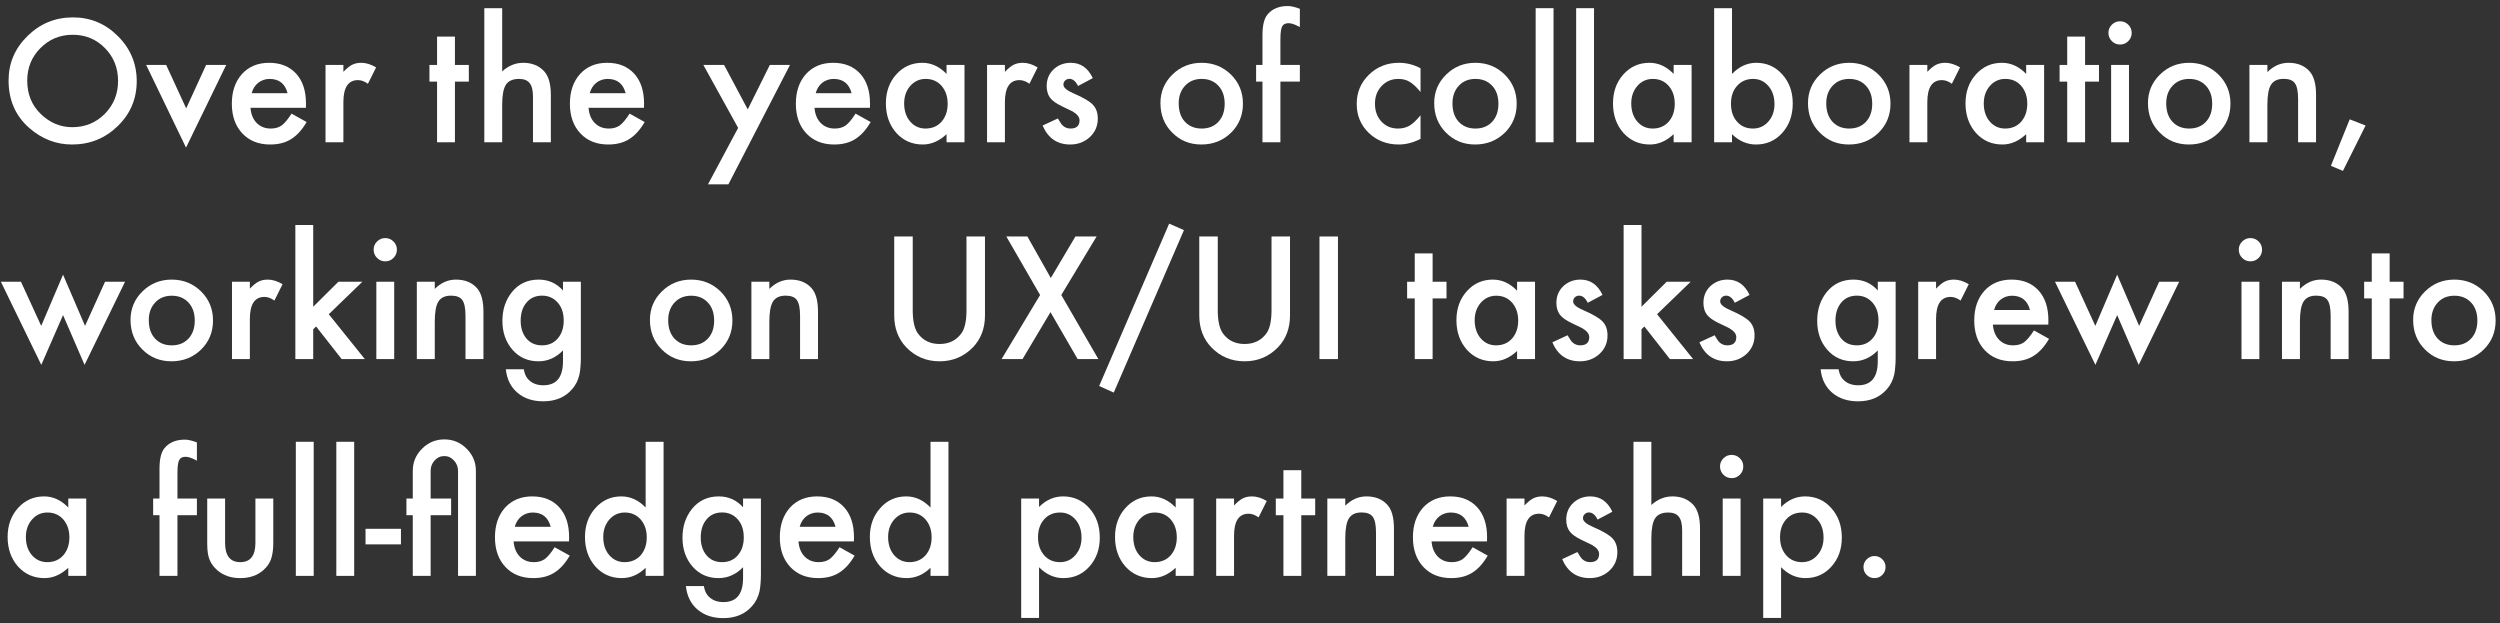 <?xml version="1.0" encoding="UTF-8"?> <svg xmlns="http://www.w3.org/2000/svg" width="369" height="92" viewBox="0 0 369 92" fill="none"><rect x="0" y="0" width="369" height="92" fill="#333333" stroke="none"/><path d="M275.051 83.688C275.051 83.25 275.211 82.871 275.531 82.551C275.852 82.231 276.234 82.07 276.68 82.07C277.125 82.07 277.508 82.231 277.828 82.551C278.148 82.871 278.309 83.254 278.309 83.699C278.309 84.152 278.148 84.539 277.828 84.859C277.516 85.172 277.133 85.328 276.68 85.328C276.219 85.328 275.832 85.172 275.52 84.859C275.207 84.547 275.051 84.156 275.051 83.688Z" fill="white"></path><path d="M262.887 91.211H260.25V73.586H262.887V74.828C263.926 73.789 265.105 73.269 266.426 73.269C267.996 73.269 269.289 73.848 270.305 75.004C271.336 76.152 271.852 77.602 271.852 79.352C271.852 81.062 271.34 82.488 270.316 83.629C269.301 84.762 268.02 85.328 266.473 85.328C265.137 85.328 263.941 84.793 262.887 83.723V91.211ZM269.156 79.363C269.156 78.269 268.859 77.379 268.266 76.691C267.664 75.996 266.906 75.648 265.992 75.648C265.023 75.648 264.238 75.984 263.637 76.656C263.035 77.328 262.734 78.211 262.734 79.305C262.734 80.375 263.035 81.258 263.637 81.953C264.23 82.633 265.012 82.973 265.98 82.973C266.895 82.973 267.648 82.629 268.242 81.941C268.852 81.254 269.156 80.394 269.156 79.363Z" fill="white"></path><path d="M256.91 73.586V85H254.273V73.586H256.91ZM253.875 68.84C253.875 68.379 254.043 67.981 254.379 67.644C254.715 67.309 255.117 67.141 255.586 67.141C256.062 67.141 256.469 67.309 256.805 67.644C257.141 67.973 257.309 68.375 257.309 68.852C257.309 69.328 257.141 69.734 256.805 70.07C256.477 70.406 256.074 70.574 255.598 70.574C255.121 70.574 254.715 70.406 254.379 70.07C254.043 69.734 253.875 69.324 253.875 68.84Z" fill="white"></path><path d="M241.102 65.207H243.738V74.535C244.676 73.691 245.711 73.269 246.844 73.269C248.133 73.269 249.164 73.688 249.938 74.523C250.594 75.25 250.922 76.41 250.922 78.004V85H248.285V78.25C248.285 77.336 248.121 76.676 247.793 76.269C247.473 75.856 246.953 75.648 246.234 75.648C245.312 75.648 244.664 75.934 244.289 76.504C243.922 77.082 243.738 78.074 243.738 79.481V85H241.102V65.207Z" fill="white"></path><path d="M237.984 75.531L235.805 76.691C235.461 75.988 235.035 75.637 234.527 75.637C234.285 75.637 234.078 75.719 233.906 75.883C233.734 76.039 233.648 76.242 233.648 76.492C233.648 76.93 234.156 77.363 235.172 77.793C236.57 78.394 237.512 78.949 237.996 79.457C238.48 79.965 238.723 80.648 238.723 81.508C238.723 82.609 238.316 83.531 237.504 84.273C236.715 84.977 235.762 85.328 234.645 85.328C232.73 85.328 231.375 84.394 230.578 82.527L232.828 81.484C233.141 82.031 233.379 82.379 233.543 82.527C233.863 82.824 234.246 82.973 234.691 82.973C235.582 82.973 236.027 82.566 236.027 81.754C236.027 81.285 235.684 80.848 234.996 80.441C234.73 80.309 234.465 80.18 234.199 80.055C233.934 79.93 233.664 79.801 233.391 79.668C232.625 79.293 232.086 78.918 231.773 78.543C231.375 78.066 231.176 77.453 231.176 76.703C231.176 75.711 231.516 74.891 232.195 74.242C232.891 73.594 233.734 73.269 234.727 73.269C236.188 73.269 237.273 74.023 237.984 75.531Z" fill="white"></path><path d="M222.375 73.586H225.012V74.606C225.496 74.098 225.926 73.75 226.301 73.562C226.684 73.367 227.137 73.269 227.66 73.269C228.355 73.269 229.082 73.496 229.84 73.949L228.633 76.363C228.133 76.004 227.645 75.824 227.168 75.824C225.73 75.824 225.012 76.91 225.012 79.082V85H222.375V73.586Z" fill="white"></path><path d="M219.48 79.914H211.301C211.371 80.852 211.676 81.598 212.215 82.152C212.754 82.699 213.445 82.973 214.289 82.973C214.945 82.973 215.488 82.816 215.918 82.504C216.34 82.191 216.82 81.613 217.359 80.769L219.586 82.012C219.242 82.598 218.879 83.102 218.496 83.523C218.113 83.938 217.703 84.281 217.266 84.555C216.828 84.82 216.355 85.016 215.848 85.141C215.34 85.266 214.789 85.328 214.195 85.328C212.492 85.328 211.125 84.781 210.094 83.688C209.062 82.586 208.547 81.125 208.547 79.305C208.547 77.5 209.047 76.039 210.047 74.922C211.055 73.82 212.391 73.269 214.055 73.269C215.734 73.269 217.062 73.805 218.039 74.875C219.008 75.938 219.492 77.41 219.492 79.293L219.48 79.914ZM216.773 77.758C216.406 76.352 215.52 75.648 214.113 75.648C213.793 75.648 213.492 75.699 213.211 75.801C212.93 75.894 212.672 76.035 212.438 76.223C212.211 76.402 212.016 76.621 211.852 76.879C211.688 77.137 211.562 77.43 211.477 77.758H216.773Z" fill="white"></path><path d="M195.914 73.586H198.562V74.641C199.484 73.727 200.523 73.269 201.68 73.269C203.008 73.269 204.043 73.688 204.785 74.523C205.426 75.234 205.746 76.394 205.746 78.004V85H203.098V78.625C203.098 77.5 202.941 76.723 202.629 76.293C202.324 75.856 201.77 75.637 200.965 75.637C200.09 75.637 199.469 75.926 199.102 76.504C198.742 77.074 198.562 78.07 198.562 79.492V85H195.914V73.586Z" fill="white"></path><path d="M192.07 76.047V85H189.434V76.047H188.309V73.586H189.434V69.402H192.07V73.586H194.121V76.047H192.07Z" fill="white"></path><path d="M179.508 73.586H182.145V74.606C182.629 74.098 183.059 73.75 183.434 73.562C183.816 73.367 184.27 73.269 184.793 73.269C185.488 73.269 186.215 73.496 186.973 73.949L185.766 76.363C185.266 76.004 184.777 75.824 184.301 75.824C182.863 75.824 182.145 76.91 182.145 79.082V85H179.508V73.586Z" fill="white"></path><path d="M173.531 73.586H176.18V85H173.531V83.805C172.445 84.82 171.277 85.328 170.027 85.328C168.449 85.328 167.145 84.758 166.113 83.617C165.09 82.453 164.578 81 164.578 79.258C164.578 77.547 165.09 76.121 166.113 74.981C167.137 73.84 168.418 73.269 169.957 73.269C171.285 73.269 172.477 73.816 173.531 74.91V73.586ZM167.273 79.258C167.273 80.352 167.566 81.242 168.152 81.93C168.754 82.625 169.512 82.973 170.426 82.973C171.402 82.973 172.191 82.637 172.793 81.965C173.395 81.269 173.695 80.387 173.695 79.316C173.695 78.246 173.395 77.363 172.793 76.668C172.191 75.988 171.41 75.648 170.449 75.648C169.543 75.648 168.785 75.992 168.176 76.68C167.574 77.375 167.273 78.234 167.273 79.258Z" fill="white"></path><path d="M153.363 91.211H150.727V73.586H153.363V74.828C154.402 73.789 155.582 73.269 156.902 73.269C158.473 73.269 159.766 73.848 160.781 75.004C161.812 76.152 162.328 77.602 162.328 79.352C162.328 81.062 161.816 82.488 160.793 83.629C159.777 84.762 158.496 85.328 156.949 85.328C155.613 85.328 154.418 84.793 153.363 83.723V91.211ZM159.633 79.363C159.633 78.269 159.336 77.379 158.742 76.691C158.141 75.996 157.383 75.648 156.469 75.648C155.5 75.648 154.715 75.984 154.113 76.656C153.512 77.328 153.211 78.211 153.211 79.305C153.211 80.375 153.512 81.258 154.113 81.953C154.707 82.633 155.488 82.973 156.457 82.973C157.371 82.973 158.125 82.629 158.719 81.941C159.328 81.254 159.633 80.394 159.633 79.363Z" fill="white"></path><path d="M137.344 65.207H139.992V85H137.344V83.805C136.305 84.82 135.129 85.328 133.816 85.328C132.254 85.328 130.957 84.758 129.926 83.617C128.902 82.453 128.391 81 128.391 79.258C128.391 77.555 128.902 76.133 129.926 74.992C130.941 73.844 132.219 73.269 133.758 73.269C135.094 73.269 136.289 73.816 137.344 74.91V65.207ZM131.086 79.258C131.086 80.352 131.379 81.242 131.965 81.93C132.566 82.625 133.324 82.973 134.238 82.973C135.215 82.973 136.004 82.637 136.605 81.965C137.207 81.269 137.508 80.387 137.508 79.316C137.508 78.246 137.207 77.363 136.605 76.668C136.004 75.988 135.223 75.648 134.262 75.648C133.355 75.648 132.598 75.992 131.988 76.68C131.387 77.375 131.086 78.234 131.086 79.258Z" fill="white"></path><path d="M126.035 79.914H117.855C117.926 80.852 118.23 81.598 118.77 82.152C119.309 82.699 120 82.973 120.844 82.973C121.5 82.973 122.043 82.816 122.473 82.504C122.895 82.191 123.375 81.613 123.914 80.769L126.141 82.012C125.797 82.598 125.434 83.102 125.051 83.523C124.668 83.938 124.258 84.281 123.82 84.555C123.383 84.82 122.91 85.016 122.402 85.141C121.895 85.266 121.344 85.328 120.75 85.328C119.047 85.328 117.68 84.781 116.648 83.688C115.617 82.586 115.102 81.125 115.102 79.305C115.102 77.5 115.602 76.039 116.602 74.922C117.609 73.82 118.945 73.269 120.609 73.269C122.289 73.269 123.617 73.805 124.594 74.875C125.562 75.938 126.047 77.41 126.047 79.293L126.035 79.914ZM123.328 77.758C122.961 76.352 122.074 75.648 120.668 75.648C120.348 75.648 120.047 75.699 119.766 75.801C119.484 75.894 119.227 76.035 118.992 76.223C118.766 76.402 118.57 76.621 118.406 76.879C118.242 77.137 118.117 77.43 118.031 77.758H123.328Z" fill="white"></path><path d="M112.312 84.731C112.312 85.269 112.293 85.742 112.254 86.148C112.223 86.562 112.176 86.926 112.113 87.238C111.926 88.098 111.559 88.836 111.012 89.453C109.98 90.641 108.562 91.234 106.758 91.234C105.234 91.234 103.98 90.824 102.996 90.004C101.98 89.16 101.395 87.992 101.238 86.5H103.887C103.988 87.062 104.156 87.496 104.391 87.801C104.938 88.512 105.734 88.867 106.781 88.867C108.711 88.867 109.676 87.684 109.676 85.316V83.723C108.629 84.793 107.422 85.328 106.055 85.328C104.5 85.328 103.227 84.766 102.234 83.641C101.234 82.5 100.734 81.074 100.734 79.363C100.734 77.699 101.199 76.285 102.129 75.121C103.129 73.887 104.449 73.269 106.09 73.269C107.527 73.269 108.723 73.805 109.676 74.875V73.586H112.312V84.731ZM109.781 79.316C109.781 78.207 109.484 77.32 108.891 76.656C108.289 75.977 107.52 75.637 106.582 75.637C105.582 75.637 104.793 76.008 104.215 76.75C103.691 77.414 103.43 78.273 103.43 79.328C103.43 80.367 103.691 81.219 104.215 81.883C104.785 82.609 105.574 82.973 106.582 82.973C107.59 82.973 108.387 82.606 108.973 81.871C109.512 81.207 109.781 80.356 109.781 79.316Z" fill="white"></path><path d="M95.297 65.207H97.945V85H95.297V83.805C94.258 84.82 93.082 85.328 91.769 85.328C90.207 85.328 88.91 84.758 87.879 83.617C86.856 82.453 86.344 81 86.344 79.258C86.344 77.555 86.856 76.133 87.879 74.992C88.894 73.844 90.172 73.269 91.711 73.269C93.047 73.269 94.242 73.816 95.297 74.91V65.207ZM89.039 79.258C89.039 80.352 89.332 81.242 89.918 81.93C90.519 82.625 91.277 82.973 92.191 82.973C93.168 82.973 93.957 82.637 94.559 81.965C95.16 81.269 95.461 80.387 95.461 79.316C95.461 78.246 95.16 77.363 94.559 76.668C93.957 75.988 93.176 75.648 92.215 75.648C91.309 75.648 90.551 75.992 89.941 76.68C89.34 77.375 89.039 78.234 89.039 79.258Z" fill="white"></path><path d="M83.988 79.914H75.809C75.879 80.852 76.184 81.598 76.723 82.152C77.262 82.699 77.953 82.973 78.797 82.973C79.453 82.973 79.996 82.816 80.426 82.504C80.848 82.191 81.328 81.613 81.867 80.769L84.094 82.012C83.75 82.598 83.387 83.102 83.004 83.523C82.621 83.938 82.211 84.281 81.773 84.555C81.336 84.82 80.863 85.016 80.356 85.141C79.848 85.266 79.297 85.328 78.703 85.328C77 85.328 75.633 84.781 74.602 83.688C73.57 82.586 73.055 81.125 73.055 79.305C73.055 77.5 73.555 76.039 74.555 74.922C75.562 73.82 76.898 73.269 78.562 73.269C80.242 73.269 81.57 73.805 82.547 74.875C83.516 75.938 84 77.41 84 79.293L83.988 79.914ZM81.281 77.758C80.914 76.352 80.027 75.648 78.621 75.648C78.301 75.648 78 75.699 77.719 75.801C77.438 75.894 77.18 76.035 76.945 76.223C76.719 76.402 76.523 76.621 76.359 76.879C76.195 77.137 76.07 77.43 75.984 77.758H81.281Z" fill="white"></path><path d="M70.242 85H67.606V69.508C67.606 68.93 67.41 68.422 67.019 67.984C66.629 67.539 66.148 67.316 65.578 67.316C65.008 67.316 64.527 67.535 64.137 67.973C63.754 68.402 63.562 68.914 63.562 69.508V73.586H66.586V76.047H63.562V85H60.926V76.047H59.988V73.586H60.926V69.508C60.926 68.227 61.383 67.133 62.297 66.227C63.211 65.312 64.309 64.856 65.59 64.856C66.871 64.856 67.965 65.312 68.871 66.227C69.785 67.133 70.242 68.227 70.242 69.508V85Z" fill="white"></path><path d="M53.953 78.051H59.18V80.348H53.953V78.051Z" fill="white"></path><path d="M52.277 65.207V85H49.641V65.207H52.277Z" fill="white"></path><path d="M46.301 65.207V85H43.664V65.207H46.301Z" fill="white"></path><path d="M33.223 73.586V80.137C33.223 82.027 33.969 82.973 35.461 82.973C36.953 82.973 37.699 82.027 37.699 80.137V73.586H40.336V80.195C40.336 81.109 40.223 81.898 39.996 82.562C39.777 83.156 39.398 83.691 38.859 84.168C37.969 84.941 36.836 85.328 35.461 85.328C34.094 85.328 32.965 84.941 32.074 84.168C31.527 83.691 31.141 83.156 30.914 82.562C30.695 82.031 30.586 81.242 30.586 80.195V73.586H33.223Z" fill="white"></path><path d="M26.191 76.047V85H23.543V76.047H22.605V73.586H23.543V69.18C23.543 67.742 23.793 66.727 24.293 66.133C24.98 65.305 25.98 64.891 27.293 64.891C27.762 64.891 28.352 65.027 29.062 65.301V67.996L28.793 67.856C28.223 67.566 27.754 67.422 27.387 67.422C26.918 67.422 26.602 67.59 26.438 67.926C26.273 68.254 26.191 68.887 26.191 69.824V73.586H29.062V76.047H26.191Z" fill="white"></path><path d="M10.078 73.586H12.727V85H10.078V83.805C8.992 84.82 7.824 85.328 6.574 85.328C4.996 85.328 3.691 84.758 2.66 83.617C1.637 82.453 1.125 81 1.125 79.258C1.125 77.547 1.637 76.121 2.66 74.981C3.684 73.84 4.965 73.269 6.504 73.269C7.832 73.269 9.023 73.816 10.078 74.91V73.586ZM3.82 79.258C3.82 80.352 4.113 81.242 4.699 81.93C5.301 82.625 6.059 82.973 6.973 82.973C7.949 82.973 8.738 82.637 9.34 81.965C9.941 81.269 10.242 80.387 10.242 79.316C10.242 78.246 9.941 77.363 9.34 76.668C8.738 75.988 7.957 75.648 6.996 75.648C6.09 75.648 5.332 75.992 4.723 76.68C4.121 77.375 3.82 78.234 3.82 79.258Z" fill="white"></path><path d="M356.18 47.211C356.18 45.562 356.77 44.16 357.949 43.004C359.129 41.848 360.566 41.27 362.262 41.27C363.965 41.27 365.41 41.852 366.598 43.016C367.77 44.18 368.355 45.609 368.355 47.305C368.355 49.016 367.766 50.449 366.586 51.605C365.398 52.754 363.941 53.328 362.215 53.328C360.504 53.328 359.07 52.742 357.914 51.57C356.758 50.414 356.18 48.961 356.18 47.211ZM358.875 47.258C358.875 48.398 359.18 49.301 359.789 49.965C360.414 50.637 361.238 50.973 362.262 50.973C363.293 50.973 364.117 50.641 364.734 49.977C365.352 49.312 365.66 48.426 365.66 47.316C365.66 46.207 365.352 45.32 364.734 44.656C364.109 43.984 363.285 43.648 362.262 43.648C361.254 43.648 360.438 43.984 359.812 44.656C359.188 45.328 358.875 46.195 358.875 47.258Z" fill="white"></path><path d="M352.711 44.047V53H350.074V44.047H348.949V41.586H350.074V37.402H352.711V41.586H354.762V44.047H352.711Z" fill="white"></path><path d="M336.82 41.586H339.469V42.641C340.391 41.727 341.43 41.27 342.586 41.27C343.914 41.27 344.949 41.688 345.691 42.523C346.332 43.234 346.652 44.395 346.652 46.004V53H344.004V46.625C344.004 45.5 343.848 44.723 343.535 44.293C343.23 43.855 342.676 43.637 341.871 43.637C340.996 43.637 340.375 43.926 340.008 44.504C339.648 45.074 339.469 46.07 339.469 47.492V53H336.82V41.586Z" fill="white"></path><path d="M333.48 41.586V53H330.844V41.586H333.48ZM330.445 36.84C330.445 36.379 330.613 35.98 330.949 35.645C331.285 35.309 331.688 35.141 332.156 35.141C332.633 35.141 333.039 35.309 333.375 35.645C333.711 35.973 333.879 36.375 333.879 36.852C333.879 37.328 333.711 37.734 333.375 38.07C333.047 38.406 332.645 38.574 332.168 38.574C331.691 38.574 331.285 38.406 330.949 38.07C330.613 37.734 330.445 37.324 330.445 36.84Z" fill="white"></path><path d="M306.281 41.586L309.27 48.102L312.492 40.543L315.738 48.102L318.691 41.586H321.645L315.668 53.855L312.492 46.508L309.281 53.855L303.316 41.586H306.281Z" fill="white"></path><path d="M302.332 47.914H294.152C294.223 48.852 294.527 49.598 295.066 50.152C295.605 50.699 296.297 50.973 297.141 50.973C297.797 50.973 298.34 50.816 298.77 50.504C299.191 50.191 299.672 49.613 300.211 48.77L302.438 50.012C302.094 50.598 301.73 51.102 301.348 51.523C300.965 51.938 300.555 52.281 300.117 52.555C299.68 52.82 299.207 53.016 298.699 53.141C298.191 53.266 297.641 53.328 297.047 53.328C295.344 53.328 293.977 52.781 292.945 51.688C291.914 50.586 291.398 49.125 291.398 47.305C291.398 45.5 291.898 44.039 292.898 42.922C293.906 41.82 295.242 41.27 296.906 41.27C298.586 41.27 299.914 41.805 300.891 42.875C301.859 43.938 302.344 45.41 302.344 47.293L302.332 47.914ZM299.625 45.758C299.258 44.352 298.371 43.648 296.965 43.648C296.645 43.648 296.344 43.699 296.062 43.801C295.781 43.895 295.523 44.035 295.289 44.223C295.062 44.402 294.867 44.621 294.703 44.879C294.539 45.137 294.414 45.43 294.328 45.758H299.625Z" fill="white"></path><path d="M283.125 41.586H285.762V42.605C286.246 42.098 286.676 41.75 287.051 41.562C287.434 41.367 287.887 41.27 288.41 41.27C289.105 41.27 289.832 41.496 290.59 41.949L289.383 44.363C288.883 44.004 288.395 43.824 287.918 43.824C286.48 43.824 285.762 44.91 285.762 47.082V53H283.125V41.586Z" fill="white"></path><path d="M279.797 52.73C279.797 53.27 279.777 53.742 279.738 54.148C279.707 54.562 279.66 54.926 279.598 55.238C279.41 56.098 279.043 56.836 278.496 57.453C277.465 58.641 276.047 59.234 274.242 59.234C272.719 59.234 271.465 58.824 270.48 58.004C269.465 57.16 268.879 55.992 268.723 54.5H271.371C271.473 55.062 271.641 55.496 271.875 55.801C272.422 56.512 273.219 56.867 274.266 56.867C276.195 56.867 277.16 55.684 277.16 53.316V51.723C276.113 52.793 274.906 53.328 273.539 53.328C271.984 53.328 270.711 52.766 269.719 51.641C268.719 50.5 268.219 49.074 268.219 47.363C268.219 45.699 268.684 44.285 269.613 43.121C270.613 41.887 271.934 41.27 273.574 41.27C275.012 41.27 276.207 41.805 277.16 42.875V41.586H279.797V52.73ZM277.266 47.316C277.266 46.207 276.969 45.32 276.375 44.656C275.773 43.977 275.004 43.637 274.066 43.637C273.066 43.637 272.277 44.008 271.699 44.75C271.176 45.414 270.914 46.273 270.914 47.328C270.914 48.367 271.176 49.219 271.699 49.883C272.27 50.609 273.059 50.973 274.066 50.973C275.074 50.973 275.871 50.605 276.457 49.871C276.996 49.207 277.266 48.355 277.266 47.316Z" fill="white"></path><path d="M258.234 43.531L256.055 44.691C255.711 43.988 255.285 43.637 254.777 43.637C254.535 43.637 254.328 43.719 254.156 43.883C253.984 44.039 253.898 44.242 253.898 44.492C253.898 44.93 254.406 45.363 255.422 45.793C256.82 46.395 257.762 46.949 258.246 47.457C258.73 47.965 258.973 48.648 258.973 49.508C258.973 50.609 258.566 51.531 257.754 52.273C256.965 52.977 256.012 53.328 254.895 53.328C252.98 53.328 251.625 52.395 250.828 50.527L253.078 49.484C253.391 50.031 253.629 50.379 253.793 50.527C254.113 50.824 254.496 50.973 254.941 50.973C255.832 50.973 256.277 50.566 256.277 49.754C256.277 49.285 255.934 48.848 255.246 48.441C254.98 48.309 254.715 48.18 254.449 48.055C254.184 47.93 253.914 47.801 253.641 47.668C252.875 47.293 252.336 46.918 252.023 46.543C251.625 46.066 251.426 45.453 251.426 44.703C251.426 43.711 251.766 42.891 252.445 42.242C253.141 41.594 253.984 41.27 254.977 41.27C256.438 41.27 257.523 42.023 258.234 43.531Z" fill="white"></path><path d="M242.285 33.207V45.277L246 41.586H249.539L244.582 46.379L249.902 53H246.48L242.707 48.184L242.285 48.605V53H239.648V33.207H242.285Z" fill="white"></path><path d="M236.531 43.531L234.352 44.691C234.008 43.988 233.582 43.637 233.074 43.637C232.832 43.637 232.625 43.719 232.453 43.883C232.281 44.039 232.195 44.242 232.195 44.492C232.195 44.93 232.703 45.363 233.719 45.793C235.117 46.395 236.059 46.949 236.543 47.457C237.027 47.965 237.27 48.648 237.27 49.508C237.27 50.609 236.863 51.531 236.051 52.273C235.262 52.977 234.309 53.328 233.191 53.328C231.277 53.328 229.922 52.395 229.125 50.527L231.375 49.484C231.688 50.031 231.926 50.379 232.09 50.527C232.41 50.824 232.793 50.973 233.238 50.973C234.129 50.973 234.574 50.566 234.574 49.754C234.574 49.285 234.23 48.848 233.543 48.441C233.277 48.309 233.012 48.18 232.746 48.055C232.48 47.93 232.211 47.801 231.938 47.668C231.172 47.293 230.633 46.918 230.32 46.543C229.922 46.066 229.723 45.453 229.723 44.703C229.723 43.711 230.062 42.891 230.742 42.242C231.438 41.594 232.281 41.27 233.273 41.27C234.734 41.27 235.82 42.023 236.531 43.531Z" fill="white"></path><path d="M223.922 41.586H226.57V53H223.922V51.805C222.836 52.82 221.668 53.328 220.418 53.328C218.84 53.328 217.535 52.758 216.504 51.617C215.48 50.453 214.969 49 214.969 47.258C214.969 45.547 215.48 44.121 216.504 42.98C217.527 41.84 218.809 41.27 220.348 41.27C221.676 41.27 222.867 41.816 223.922 42.91V41.586ZM217.664 47.258C217.664 48.352 217.957 49.242 218.543 49.93C219.145 50.625 219.902 50.973 220.816 50.973C221.793 50.973 222.582 50.637 223.184 49.965C223.785 49.27 224.086 48.387 224.086 47.316C224.086 46.246 223.785 45.363 223.184 44.668C222.582 43.988 221.801 43.648 220.84 43.648C219.934 43.648 219.176 43.992 218.566 44.68C217.965 45.375 217.664 46.234 217.664 47.258Z" fill="white"></path><path d="M211.453 44.047V53H208.816V44.047H207.691V41.586H208.816V37.402H211.453V41.586H213.504V44.047H211.453Z" fill="white"></path><path d="M197.484 34.906V53H194.754V34.906H197.484Z" fill="white"></path><path d="M179.742 34.906V45.805C179.742 47.359 179.996 48.496 180.504 49.215C181.262 50.254 182.328 50.773 183.703 50.773C185.086 50.773 186.156 50.254 186.914 49.215C187.422 48.52 187.676 47.383 187.676 45.805V34.906H190.406V46.555C190.406 48.461 189.812 50.031 188.625 51.266C187.289 52.641 185.648 53.328 183.703 53.328C181.758 53.328 180.121 52.641 178.793 51.266C177.605 50.031 177.012 48.461 177.012 46.555V34.906H179.742Z" fill="white"></path><path d="M172.57 33.008L174.75 33.969L164.391 57.945L162.234 56.973L172.57 33.008Z" fill="white"></path><path d="M153.516 43.543L148.535 34.906H151.641L155.098 41.035L158.73 34.906H161.859L156.645 43.543L162.117 53H159.059L155.051 46.074L150.926 53H147.832L153.516 43.543Z" fill="white"></path><path d="M134.719 34.906V45.805C134.719 47.359 134.973 48.496 135.48 49.215C136.238 50.254 137.305 50.773 138.68 50.773C140.062 50.773 141.133 50.254 141.891 49.215C142.398 48.52 142.652 47.383 142.652 45.805V34.906H145.383V46.555C145.383 48.461 144.789 50.031 143.602 51.266C142.266 52.641 140.625 53.328 138.68 53.328C136.734 53.328 135.098 52.641 133.77 51.266C132.582 50.031 131.988 48.461 131.988 46.555V34.906H134.719Z" fill="white"></path><path d="M110.906 41.586H113.555V42.641C114.477 41.727 115.516 41.27 116.672 41.27C118 41.27 119.035 41.688 119.777 42.523C120.418 43.234 120.738 44.395 120.738 46.004V53H118.09V46.625C118.09 45.5 117.934 44.723 117.621 44.293C117.316 43.855 116.762 43.637 115.957 43.637C115.082 43.637 114.461 43.926 114.094 44.504C113.734 45.074 113.555 46.07 113.555 47.492V53H110.906V41.586Z" fill="white"></path><path d="M95.93 47.211C95.93 45.562 96.519 44.16 97.699 43.004C98.879 41.848 100.316 41.27 102.012 41.27C103.715 41.27 105.16 41.852 106.348 43.016C107.52 44.18 108.105 45.609 108.105 47.305C108.105 49.016 107.516 50.449 106.336 51.605C105.148 52.754 103.691 53.328 101.965 53.328C100.254 53.328 98.82 52.742 97.664 51.57C96.508 50.414 95.93 48.961 95.93 47.211ZM98.625 47.258C98.625 48.398 98.93 49.301 99.539 49.965C100.164 50.637 100.988 50.973 102.012 50.973C103.043 50.973 103.867 50.641 104.484 49.977C105.102 49.312 105.41 48.426 105.41 47.316C105.41 46.207 105.102 45.32 104.484 44.656C103.859 43.984 103.035 43.648 102.012 43.648C101.004 43.648 100.188 43.984 99.562 44.656C98.938 45.328 98.625 46.195 98.625 47.258Z" fill="white"></path><path d="M85.734 52.73C85.734 53.27 85.715 53.742 85.676 54.148C85.644 54.562 85.598 54.926 85.535 55.238C85.348 56.098 84.981 56.836 84.434 57.453C83.402 58.641 81.984 59.234 80.18 59.234C78.656 59.234 77.402 58.824 76.418 58.004C75.402 57.16 74.816 55.992 74.66 54.5H77.309C77.41 55.062 77.578 55.496 77.812 55.801C78.359 56.512 79.156 56.867 80.203 56.867C82.133 56.867 83.098 55.684 83.098 53.316V51.723C82.051 52.793 80.844 53.328 79.477 53.328C77.922 53.328 76.648 52.766 75.656 51.641C74.656 50.5 74.156 49.074 74.156 47.363C74.156 45.699 74.621 44.285 75.551 43.121C76.551 41.887 77.871 41.27 79.512 41.27C80.949 41.27 82.144 41.805 83.098 42.875V41.586H85.734V52.73ZM83.203 47.316C83.203 46.207 82.906 45.32 82.312 44.656C81.711 43.977 80.941 43.637 80.004 43.637C79.004 43.637 78.215 44.008 77.637 44.75C77.113 45.414 76.852 46.273 76.852 47.328C76.852 48.367 77.113 49.219 77.637 49.883C78.207 50.609 78.996 50.973 80.004 50.973C81.012 50.973 81.809 50.605 82.394 49.871C82.934 49.207 83.203 48.355 83.203 47.316Z" fill="white"></path><path d="M61.523 41.586H64.172V42.641C65.094 41.727 66.133 41.27 67.289 41.27C68.617 41.27 69.652 41.688 70.394 42.523C71.035 43.234 71.356 44.395 71.356 46.004V53H68.707V46.625C68.707 45.5 68.551 44.723 68.238 44.293C67.934 43.855 67.379 43.637 66.574 43.637C65.699 43.637 65.078 43.926 64.711 44.504C64.352 45.074 64.172 46.07 64.172 47.492V53H61.523V41.586Z" fill="white"></path><path d="M58.184 41.586V53H55.547V41.586H58.184ZM55.148 36.84C55.148 36.379 55.316 35.98 55.652 35.645C55.988 35.309 56.391 35.141 56.859 35.141C57.336 35.141 57.742 35.309 58.078 35.645C58.414 35.973 58.582 36.375 58.582 36.852C58.582 37.328 58.414 37.734 58.078 38.07C57.75 38.406 57.348 38.574 56.871 38.574C56.395 38.574 55.988 38.406 55.652 38.07C55.316 37.734 55.148 37.324 55.148 36.84Z" fill="white"></path><path d="M46.23 33.207V45.277L49.945 41.586H53.484L48.527 46.379L53.848 53H50.426L46.652 48.184L46.23 48.605V53H43.594V33.207H46.23Z" fill="white"></path><path d="M34.242 41.586H36.879V42.605C37.363 42.098 37.793 41.75 38.168 41.562C38.551 41.367 39.004 41.27 39.527 41.27C40.223 41.27 40.949 41.496 41.707 41.949L40.5 44.363C40 44.004 39.512 43.824 39.035 43.824C37.598 43.824 36.879 44.91 36.879 47.082V53H34.242V41.586Z" fill="white"></path><path d="M19.266 47.211C19.266 45.562 19.855 44.16 21.035 43.004C22.215 41.848 23.652 41.27 25.348 41.27C27.051 41.27 28.496 41.852 29.684 43.016C30.855 44.18 31.441 45.609 31.441 47.305C31.441 49.016 30.852 50.449 29.672 51.605C28.484 52.754 27.027 53.328 25.301 53.328C23.59 53.328 22.156 52.742 21 51.57C19.844 50.414 19.266 48.961 19.266 47.211ZM21.961 47.258C21.961 48.398 22.266 49.301 22.875 49.965C23.5 50.637 24.324 50.973 25.348 50.973C26.379 50.973 27.203 50.641 27.82 49.977C28.438 49.312 28.746 48.426 28.746 47.316C28.746 46.207 28.438 45.32 27.82 44.656C27.195 43.984 26.371 43.648 25.348 43.648C24.34 43.648 23.523 43.984 22.898 44.656C22.273 45.328 21.961 46.195 21.961 47.258Z" fill="white"></path><path d="M3.094 41.586L6.082 48.102L9.305 40.543L12.551 48.102L15.504 41.586H18.457L12.48 53.855L9.305 46.508L6.094 53.855L0.129 41.586H3.094Z" fill="white"></path><path d="M346.816 17.613L349.16 18.527L345.82 25.219L344.039 24.48L346.816 17.613Z" fill="white"></path><path d="M332.016 9.586H334.664V10.641C335.586 9.727 336.625 9.27 337.781 9.27C339.109 9.27 340.145 9.688 340.887 10.523C341.527 11.234 341.848 12.395 341.848 14.004V21H339.199V14.625C339.199 13.5 339.043 12.723 338.73 12.293C338.426 11.855 337.871 11.637 337.066 11.637C336.191 11.637 335.57 11.926 335.203 12.504C334.844 13.074 334.664 14.07 334.664 15.492V21H332.016V9.586Z" fill="white"></path><path d="M317.039 15.211C317.039 13.562 317.629 12.16 318.809 11.004C319.988 9.848 321.426 9.27 323.121 9.27C324.824 9.27 326.27 9.852 327.457 11.016C328.629 12.18 329.215 13.609 329.215 15.305C329.215 17.016 328.625 18.449 327.445 19.605C326.258 20.754 324.801 21.328 323.074 21.328C321.363 21.328 319.93 20.742 318.773 19.57C317.617 18.414 317.039 16.961 317.039 15.211ZM319.734 15.258C319.734 16.398 320.039 17.301 320.648 17.965C321.273 18.637 322.098 18.973 323.121 18.973C324.152 18.973 324.977 18.641 325.594 17.977C326.211 17.312 326.52 16.426 326.52 15.316C326.52 14.207 326.211 13.32 325.594 12.656C324.969 11.984 324.145 11.648 323.121 11.648C322.113 11.648 321.297 11.984 320.672 12.656C320.047 13.328 319.734 14.195 319.734 15.258Z" fill="white"></path><path d="M314.238 9.586V21H311.602V9.586H314.238ZM311.203 4.84C311.203 4.379 311.371 3.98 311.707 3.645C312.043 3.309 312.445 3.141 312.914 3.141C313.391 3.141 313.797 3.309 314.133 3.645C314.469 3.973 314.637 4.375 314.637 4.852C314.637 5.328 314.469 5.734 314.133 6.07C313.805 6.406 313.402 6.574 312.926 6.574C312.449 6.574 312.043 6.406 311.707 6.07C311.371 5.734 311.203 5.324 311.203 4.84Z" fill="white"></path><path d="M307.758 12.047V21H305.121V12.047H303.996V9.586H305.121V5.402H307.758V9.586H309.809V12.047H307.758Z" fill="white"></path><path d="M299.062 9.586H301.711V21H299.062V19.805C297.977 20.82 296.809 21.328 295.559 21.328C293.98 21.328 292.676 20.758 291.645 19.617C290.621 18.453 290.109 17 290.109 15.258C290.109 13.547 290.621 12.121 291.645 10.98C292.668 9.84 293.949 9.27 295.488 9.27C296.816 9.27 298.008 9.816 299.062 10.91V9.586ZM292.805 15.258C292.805 16.352 293.098 17.242 293.684 17.93C294.285 18.625 295.043 18.973 295.957 18.973C296.934 18.973 297.723 18.637 298.324 17.965C298.926 17.27 299.227 16.387 299.227 15.316C299.227 14.246 298.926 13.363 298.324 12.668C297.723 11.988 296.941 11.648 295.98 11.648C295.074 11.648 294.316 11.992 293.707 12.68C293.105 13.375 292.805 14.234 292.805 15.258Z" fill="white"></path><path d="M281.836 9.586H284.473V10.605C284.957 10.098 285.387 9.75 285.762 9.562C286.145 9.367 286.598 9.27 287.121 9.27C287.816 9.27 288.543 9.496 289.301 9.949L288.094 12.363C287.594 12.004 287.105 11.824 286.629 11.824C285.191 11.824 284.473 12.91 284.473 15.082V21H281.836V9.586Z" fill="white"></path><path d="M266.859 15.211C266.859 13.562 267.449 12.16 268.629 11.004C269.809 9.848 271.246 9.27 272.941 9.27C274.645 9.27 276.09 9.852 277.277 11.016C278.449 12.18 279.035 13.609 279.035 15.305C279.035 17.016 278.445 18.449 277.266 19.605C276.078 20.754 274.621 21.328 272.895 21.328C271.184 21.328 269.75 20.742 268.594 19.57C267.438 18.414 266.859 16.961 266.859 15.211ZM269.555 15.258C269.555 16.398 269.859 17.301 270.469 17.965C271.094 18.637 271.918 18.973 272.941 18.973C273.973 18.973 274.797 18.641 275.414 17.977C276.031 17.312 276.34 16.426 276.34 15.316C276.34 14.207 276.031 13.32 275.414 12.656C274.789 11.984 273.965 11.648 272.941 11.648C271.934 11.648 271.117 11.984 270.492 12.656C269.867 13.328 269.555 14.195 269.555 15.258Z" fill="white"></path><path d="M255.645 1.207V10.91C256.699 9.816 257.895 9.27 259.23 9.27C260.77 9.27 262.051 9.844 263.074 10.992C264.098 12.133 264.609 13.555 264.609 15.258C264.609 17.016 264.094 18.469 263.062 19.617C262.039 20.758 260.746 21.328 259.184 21.328C257.863 21.328 256.684 20.82 255.645 19.805V21H253.008V1.207H255.645ZM261.914 15.375C261.914 14.281 261.617 13.391 261.023 12.703C260.422 12 259.668 11.648 258.762 11.648C257.793 11.648 257.004 11.988 256.395 12.668C255.793 13.34 255.492 14.215 255.492 15.293C255.492 16.402 255.789 17.289 256.383 17.953C256.977 18.633 257.758 18.973 258.727 18.973C259.641 18.973 260.398 18.633 261 17.953C261.609 17.266 261.914 16.406 261.914 15.375Z" fill="white"></path><path d="M247.031 9.586H249.68V21H247.031V19.805C245.945 20.82 244.777 21.328 243.527 21.328C241.949 21.328 240.645 20.758 239.613 19.617C238.59 18.453 238.078 17 238.078 15.258C238.078 13.547 238.59 12.121 239.613 10.98C240.637 9.84 241.918 9.27 243.457 9.27C244.785 9.27 245.977 9.816 247.031 10.91V9.586ZM240.773 15.258C240.773 16.352 241.066 17.242 241.652 17.93C242.254 18.625 243.012 18.973 243.926 18.973C244.902 18.973 245.691 18.637 246.293 17.965C246.895 17.27 247.195 16.387 247.195 15.316C247.195 14.246 246.895 13.363 246.293 12.668C245.691 11.988 244.91 11.648 243.949 11.648C243.043 11.648 242.285 11.992 241.676 12.68C241.074 13.375 240.773 14.234 240.773 15.258Z" fill="white"></path><path d="M235.277 1.207V21H232.641V1.207H235.277Z" fill="white"></path><path d="M229.301 1.207V21H226.664V1.207H229.301Z" fill="white"></path><path d="M211.688 15.211C211.688 13.562 212.277 12.16 213.457 11.004C214.637 9.848 216.074 9.27 217.77 9.27C219.473 9.27 220.918 9.852 222.105 11.016C223.277 12.18 223.863 13.609 223.863 15.305C223.863 17.016 223.273 18.449 222.094 19.605C220.906 20.754 219.449 21.328 217.723 21.328C216.012 21.328 214.578 20.742 213.422 19.57C212.266 18.414 211.688 16.961 211.688 15.211ZM214.383 15.258C214.383 16.398 214.688 17.301 215.297 17.965C215.922 18.637 216.746 18.973 217.77 18.973C218.801 18.973 219.625 18.641 220.242 17.977C220.859 17.312 221.168 16.426 221.168 15.316C221.168 14.207 220.859 13.32 220.242 12.656C219.617 11.984 218.793 11.648 217.77 11.648C216.762 11.648 215.945 11.984 215.32 12.656C214.695 13.328 214.383 14.195 214.383 15.258Z" fill="white"></path><path d="M209.672 10.078V13.582C209.07 12.848 208.531 12.344 208.055 12.07C207.586 11.789 207.035 11.648 206.402 11.648C205.41 11.648 204.586 11.996 203.93 12.691C203.273 13.387 202.945 14.258 202.945 15.305C202.945 16.375 203.262 17.254 203.895 17.941C204.535 18.629 205.352 18.973 206.344 18.973C206.977 18.973 207.535 18.836 208.02 18.562C208.488 18.297 209.039 17.781 209.672 17.016V20.496C208.602 21.051 207.531 21.328 206.461 21.328C204.695 21.328 203.219 20.758 202.031 19.617C200.844 18.469 200.25 17.043 200.25 15.34C200.25 13.637 200.852 12.199 202.055 11.027C203.258 9.855 204.734 9.27 206.484 9.27C207.609 9.27 208.672 9.539 209.672 10.078Z" fill="white"></path><path d="M188.988 12.047V21H186.34V12.047H185.402V9.586H186.34V5.18C186.34 3.742 186.59 2.727 187.09 2.133C187.777 1.305 188.777 0.891 190.09 0.891C190.559 0.891 191.148 1.027 191.859 1.301V3.996L191.59 3.855C191.02 3.566 190.551 3.422 190.184 3.422C189.715 3.422 189.398 3.59 189.234 3.926C189.07 4.254 188.988 4.887 188.988 5.824V9.586H191.859V12.047H188.988Z" fill="white"></path><path d="M171.281 15.211C171.281 13.562 171.871 12.16 173.051 11.004C174.23 9.848 175.668 9.27 177.363 9.27C179.066 9.27 180.512 9.852 181.699 11.016C182.871 12.18 183.457 13.609 183.457 15.305C183.457 17.016 182.867 18.449 181.688 19.605C180.5 20.754 179.043 21.328 177.316 21.328C175.605 21.328 174.172 20.742 173.016 19.57C171.859 18.414 171.281 16.961 171.281 15.211ZM173.977 15.258C173.977 16.398 174.281 17.301 174.891 17.965C175.516 18.637 176.34 18.973 177.363 18.973C178.395 18.973 179.219 18.641 179.836 17.977C180.453 17.312 180.762 16.426 180.762 15.316C180.762 14.207 180.453 13.32 179.836 12.656C179.211 11.984 178.387 11.648 177.363 11.648C176.355 11.648 175.539 11.984 174.914 12.656C174.289 13.328 173.977 14.195 173.977 15.258Z" fill="white"></path><path d="M161.297 11.531L159.117 12.691C158.773 11.988 158.348 11.637 157.84 11.637C157.598 11.637 157.391 11.719 157.219 11.883C157.047 12.039 156.961 12.242 156.961 12.492C156.961 12.93 157.469 13.363 158.484 13.793C159.883 14.395 160.824 14.949 161.309 15.457C161.793 15.965 162.035 16.648 162.035 17.508C162.035 18.609 161.629 19.531 160.816 20.273C160.027 20.977 159.074 21.328 157.957 21.328C156.043 21.328 154.688 20.395 153.891 18.527L156.141 17.484C156.453 18.031 156.691 18.379 156.855 18.527C157.176 18.824 157.559 18.973 158.004 18.973C158.895 18.973 159.34 18.566 159.34 17.754C159.34 17.285 158.996 16.848 158.309 16.441C158.043 16.309 157.777 16.18 157.512 16.055C157.246 15.93 156.977 15.801 156.703 15.668C155.938 15.293 155.398 14.918 155.086 14.543C154.688 14.066 154.488 13.453 154.488 12.703C154.488 11.711 154.828 10.891 155.508 10.242C156.203 9.594 157.047 9.27 158.039 9.27C159.5 9.27 160.586 10.023 161.297 11.531Z" fill="white"></path><path d="M145.688 9.586H148.324V10.605C148.809 10.098 149.238 9.75 149.613 9.562C149.996 9.367 150.449 9.27 150.973 9.27C151.668 9.27 152.395 9.496 153.152 9.949L151.945 12.363C151.445 12.004 150.957 11.824 150.48 11.824C149.043 11.824 148.324 12.91 148.324 15.082V21H145.688V9.586Z" fill="white"></path><path d="M139.711 9.586H142.359V21H139.711V19.805C138.625 20.82 137.457 21.328 136.207 21.328C134.629 21.328 133.324 20.758 132.293 19.617C131.27 18.453 130.758 17 130.758 15.258C130.758 13.547 131.27 12.121 132.293 10.98C133.316 9.84 134.598 9.27 136.137 9.27C137.465 9.27 138.656 9.816 139.711 10.91V9.586ZM133.453 15.258C133.453 16.352 133.746 17.242 134.332 17.93C134.934 18.625 135.691 18.973 136.605 18.973C137.582 18.973 138.371 18.637 138.973 17.965C139.574 17.27 139.875 16.387 139.875 15.316C139.875 14.246 139.574 13.363 138.973 12.668C138.371 11.988 137.59 11.648 136.629 11.648C135.723 11.648 134.965 11.992 134.355 12.68C133.754 13.375 133.453 14.234 133.453 15.258Z" fill="white"></path><path d="M128.402 15.914H120.223C120.293 16.852 120.598 17.598 121.137 18.152C121.676 18.699 122.367 18.973 123.211 18.973C123.867 18.973 124.41 18.816 124.84 18.504C125.262 18.191 125.742 17.613 126.281 16.77L128.508 18.012C128.164 18.598 127.801 19.102 127.418 19.523C127.035 19.938 126.625 20.281 126.188 20.555C125.75 20.82 125.277 21.016 124.77 21.141C124.262 21.266 123.711 21.328 123.117 21.328C121.414 21.328 120.047 20.781 119.016 19.688C117.984 18.586 117.469 17.125 117.469 15.305C117.469 13.5 117.969 12.039 118.969 10.922C119.977 9.82 121.312 9.27 122.977 9.27C124.656 9.27 125.984 9.805 126.961 10.875C127.93 11.938 128.414 13.41 128.414 15.293L128.402 15.914ZM125.695 13.758C125.328 12.352 124.441 11.648 123.035 11.648C122.715 11.648 122.414 11.699 122.133 11.801C121.852 11.895 121.594 12.035 121.359 12.223C121.133 12.402 120.938 12.621 120.773 12.879C120.609 13.137 120.484 13.43 120.398 13.758H125.695Z" fill="white"></path><path d="M108.949 18.879L103.816 9.586H106.875L110.367 16.148L113.625 9.586H116.602L107.508 27.211H104.496L108.949 18.879Z" fill="white"></path><path d="M95.051 15.914H86.871C86.941 16.852 87.246 17.598 87.785 18.152C88.324 18.699 89.016 18.973 89.859 18.973C90.516 18.973 91.059 18.816 91.488 18.504C91.91 18.191 92.391 17.613 92.93 16.77L95.156 18.012C94.812 18.598 94.449 19.102 94.066 19.523C93.684 19.938 93.273 20.281 92.836 20.555C92.398 20.82 91.926 21.016 91.418 21.141C90.91 21.266 90.359 21.328 89.766 21.328C88.062 21.328 86.695 20.781 85.664 19.688C84.633 18.586 84.117 17.125 84.117 15.305C84.117 13.5 84.617 12.039 85.617 10.922C86.625 9.82 87.961 9.27 89.625 9.27C91.305 9.27 92.633 9.805 93.609 10.875C94.578 11.938 95.062 13.41 95.062 15.293L95.051 15.914ZM92.344 13.758C91.977 12.352 91.09 11.648 89.684 11.648C89.363 11.648 89.062 11.699 88.781 11.801C88.5 11.895 88.242 12.035 88.008 12.223C87.781 12.402 87.586 12.621 87.422 12.879C87.258 13.137 87.133 13.43 87.047 13.758H92.344Z" fill="white"></path><path d="M71.484 1.207H74.121V10.535C75.059 9.691 76.094 9.27 77.227 9.27C78.516 9.27 79.547 9.688 80.32 10.523C80.977 11.25 81.305 12.41 81.305 14.004V21H78.668V14.25C78.668 13.336 78.504 12.676 78.176 12.27C77.856 11.855 77.336 11.648 76.617 11.648C75.695 11.648 75.047 11.934 74.672 12.504C74.305 13.082 74.121 14.074 74.121 15.48V21H71.484V1.207Z" fill="white"></path><path d="M67.148 12.047V21H64.512V12.047H63.387V9.586H64.512V5.402H67.148V9.586H69.199V12.047H67.148Z" fill="white"></path><path d="M48.047 9.586H50.684V10.605C51.168 10.098 51.598 9.75 51.973 9.562C52.355 9.367 52.809 9.27 53.332 9.27C54.027 9.27 54.754 9.496 55.512 9.949L54.305 12.363C53.805 12.004 53.316 11.824 52.84 11.824C51.402 11.824 50.684 12.91 50.684 15.082V21H48.047V9.586Z" fill="white"></path><path d="M45.152 15.914H36.973C37.043 16.852 37.348 17.598 37.887 18.152C38.426 18.699 39.117 18.973 39.961 18.973C40.617 18.973 41.16 18.816 41.59 18.504C42.012 18.191 42.492 17.613 43.031 16.77L45.258 18.012C44.914 18.598 44.551 19.102 44.168 19.523C43.785 19.938 43.375 20.281 42.938 20.555C42.5 20.82 42.027 21.016 41.52 21.141C41.012 21.266 40.461 21.328 39.867 21.328C38.164 21.328 36.797 20.781 35.766 19.688C34.734 18.586 34.219 17.125 34.219 15.305C34.219 13.5 34.719 12.039 35.719 10.922C36.727 9.82 38.062 9.27 39.727 9.27C41.406 9.27 42.734 9.805 43.711 10.875C44.68 11.938 45.164 13.41 45.164 15.293L45.152 15.914ZM42.445 13.758C42.078 12.352 41.191 11.648 39.785 11.648C39.465 11.648 39.164 11.699 38.883 11.801C38.602 11.895 38.344 12.035 38.109 12.223C37.883 12.402 37.688 12.621 37.523 12.879C37.359 13.137 37.234 13.43 37.148 13.758H42.445Z" fill="white"></path><path d="M24.527 9.586L27.48 15.996L30.422 9.586H33.387L27.457 21.785L21.574 9.586H24.527Z" fill="white"></path><path d="M1.266 11.871C1.266 9.324 2.199 7.137 4.066 5.309C5.926 3.48 8.16 2.566 10.77 2.566C13.348 2.566 15.559 3.488 17.402 5.332C19.254 7.176 20.18 9.391 20.18 11.977C20.18 14.578 19.25 16.785 17.391 18.598C15.523 20.418 13.27 21.328 10.629 21.328C8.293 21.328 6.195 20.52 4.336 18.902C2.289 17.113 1.266 14.77 1.266 11.871ZM4.02 11.906C4.02 13.906 4.691 15.551 6.035 16.84C7.371 18.129 8.914 18.773 10.664 18.773C12.562 18.773 14.164 18.117 15.469 16.805C16.773 15.477 17.426 13.859 17.426 11.953C17.426 10.023 16.781 8.406 15.492 7.102C14.211 5.789 12.625 5.133 10.734 5.133C8.852 5.133 7.262 5.789 5.965 7.102C4.668 8.398 4.02 10 4.02 11.906Z" fill="white"></path></svg> 